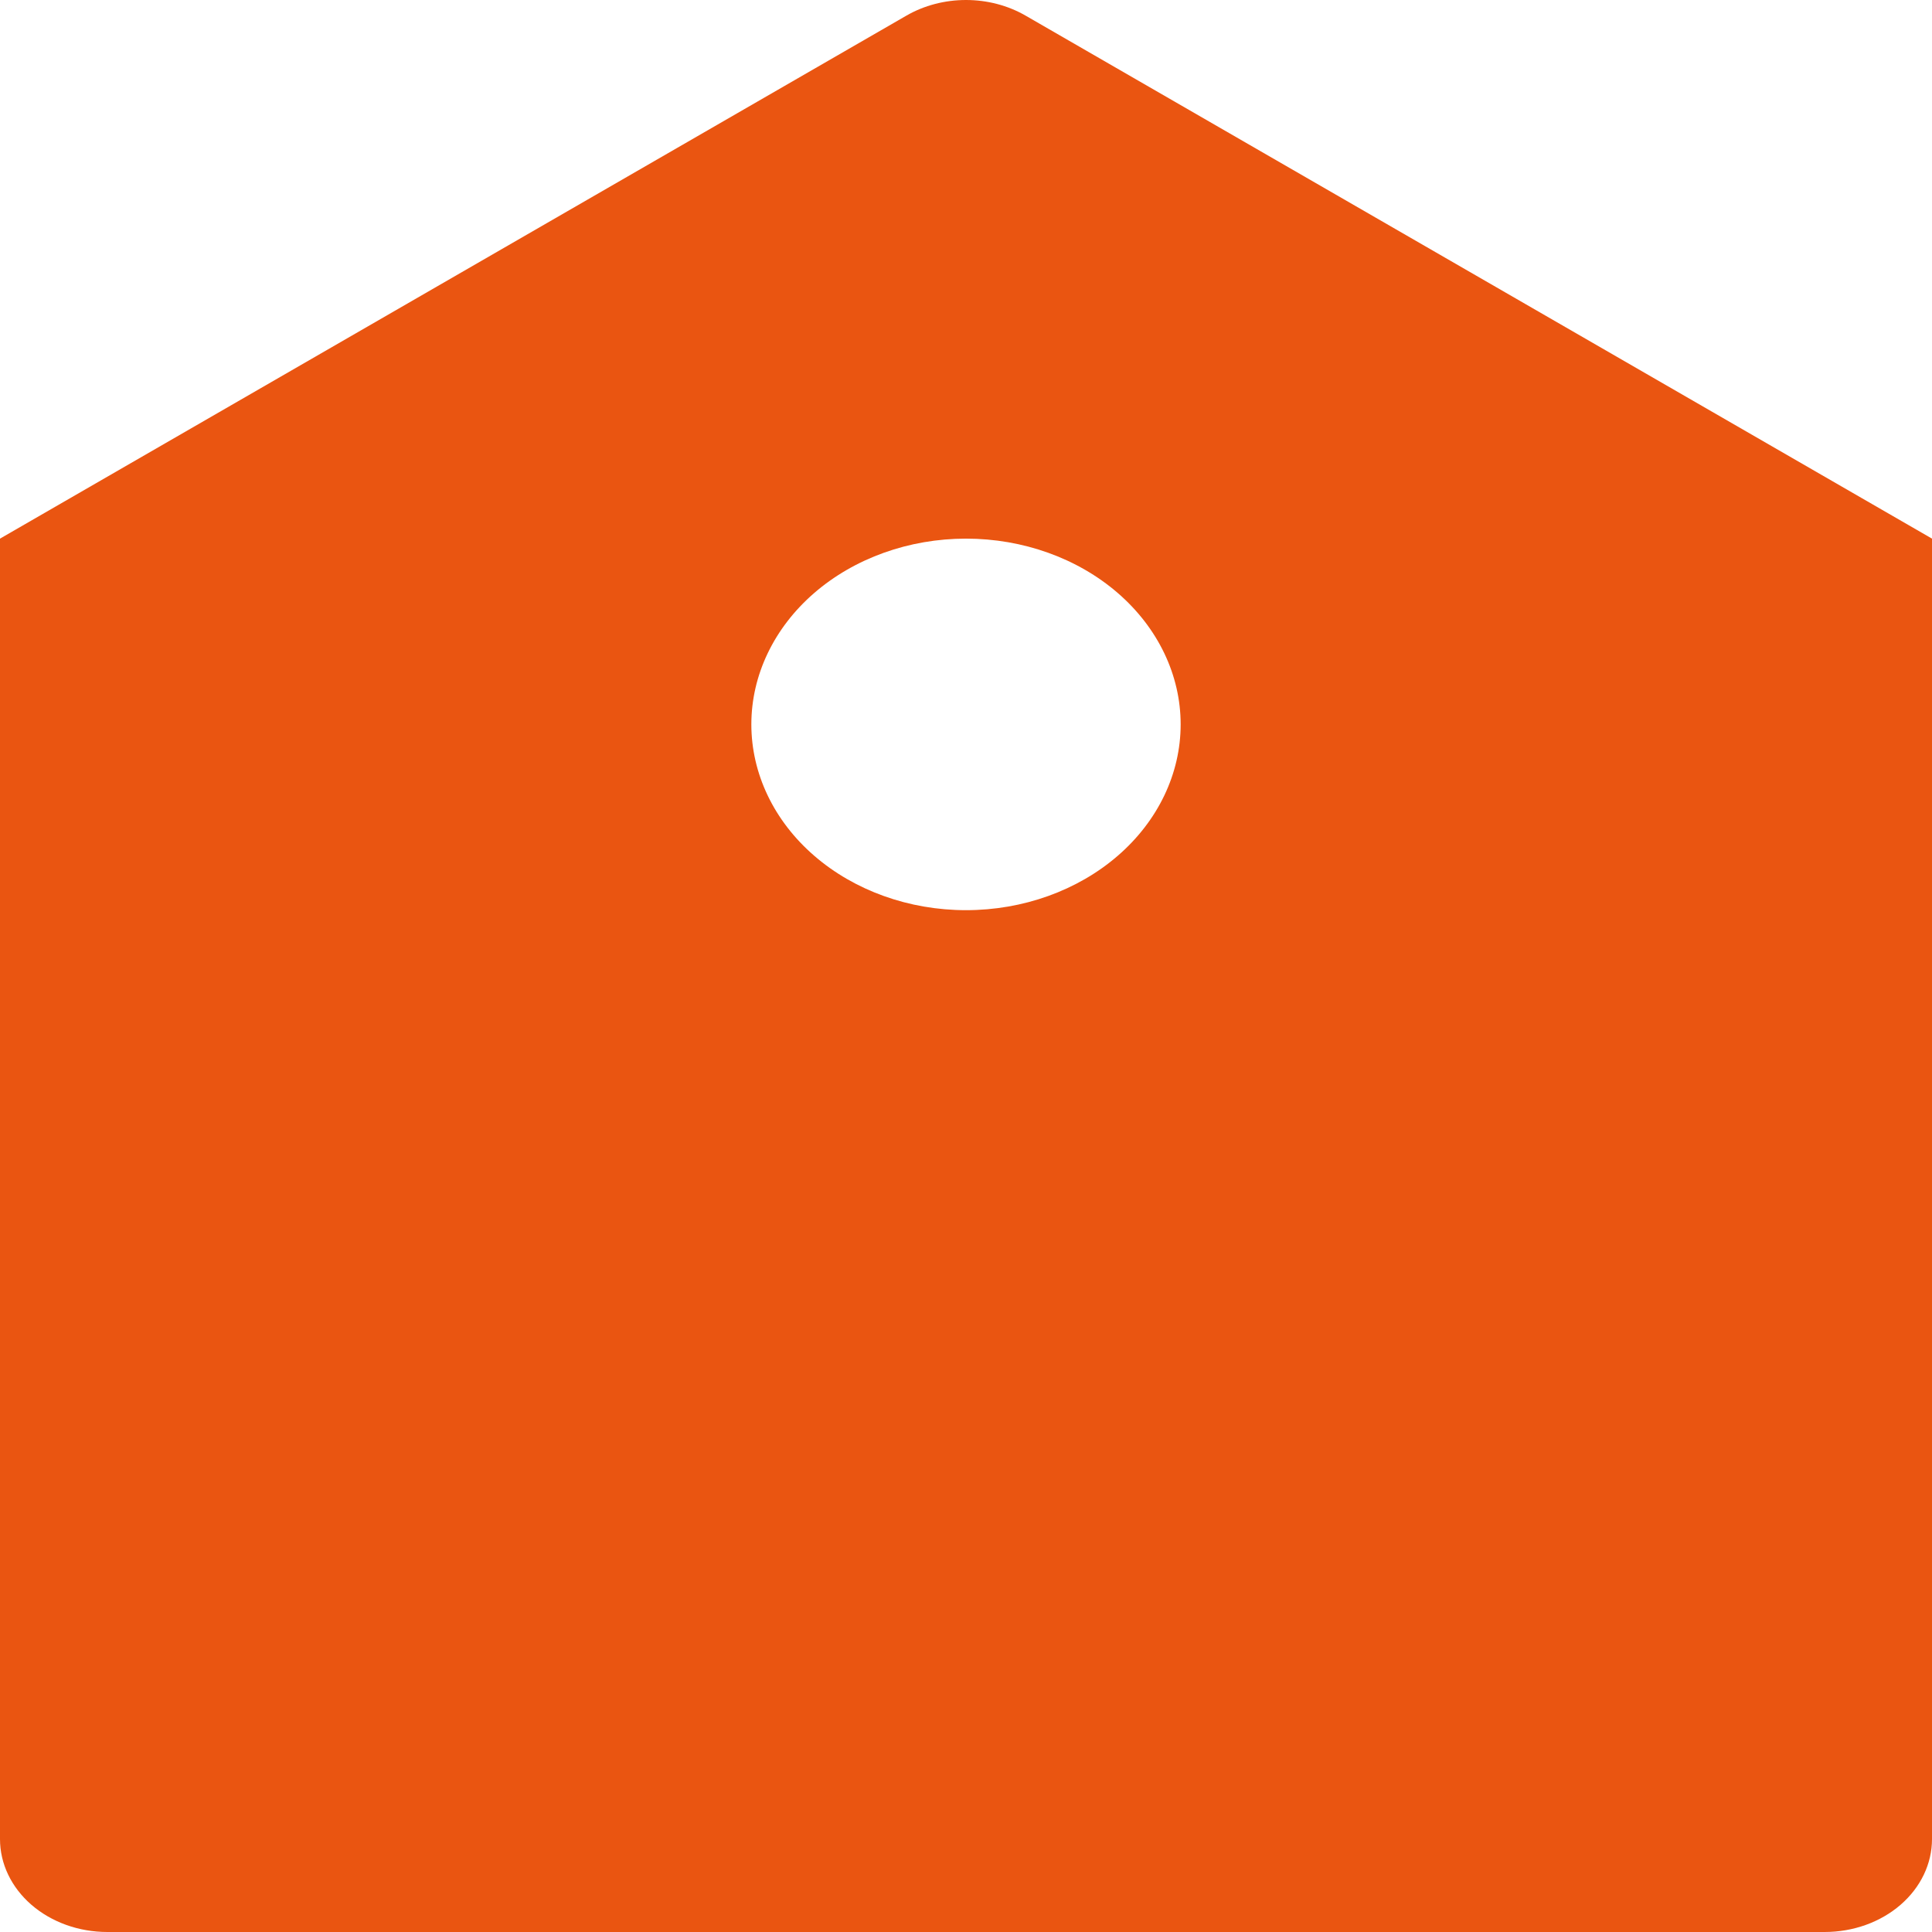 <svg width="48" height="48" viewBox="0 0 48 48" fill="none" xmlns="http://www.w3.org/2000/svg">
<path d="M0 13.382L22.52 0.388C22.958 0.135 23.473 0 24 0C24.527 0 25.042 0.135 25.48 0.388L48 13.382V45.692C48 46.304 47.719 46.891 47.219 47.324C46.719 47.757 46.041 48 45.333 48H2.667C1.959 48 1.281 47.757 0.781 47.324C0.281 46.891 0 46.304 0 45.692V13.382ZM24 22.613C25.415 22.613 26.771 22.127 27.771 21.261C28.771 20.396 29.333 19.221 29.333 17.997C29.333 16.773 28.771 15.599 27.771 14.733C26.771 13.868 25.415 13.382 24 13.382C22.585 13.382 21.229 13.868 20.229 14.733C19.229 15.599 18.667 16.773 18.667 17.997C18.667 19.221 19.229 20.396 20.229 21.261C21.229 22.127 22.585 22.613 24 22.613Z" fill="#EA5511"/>
</svg>
